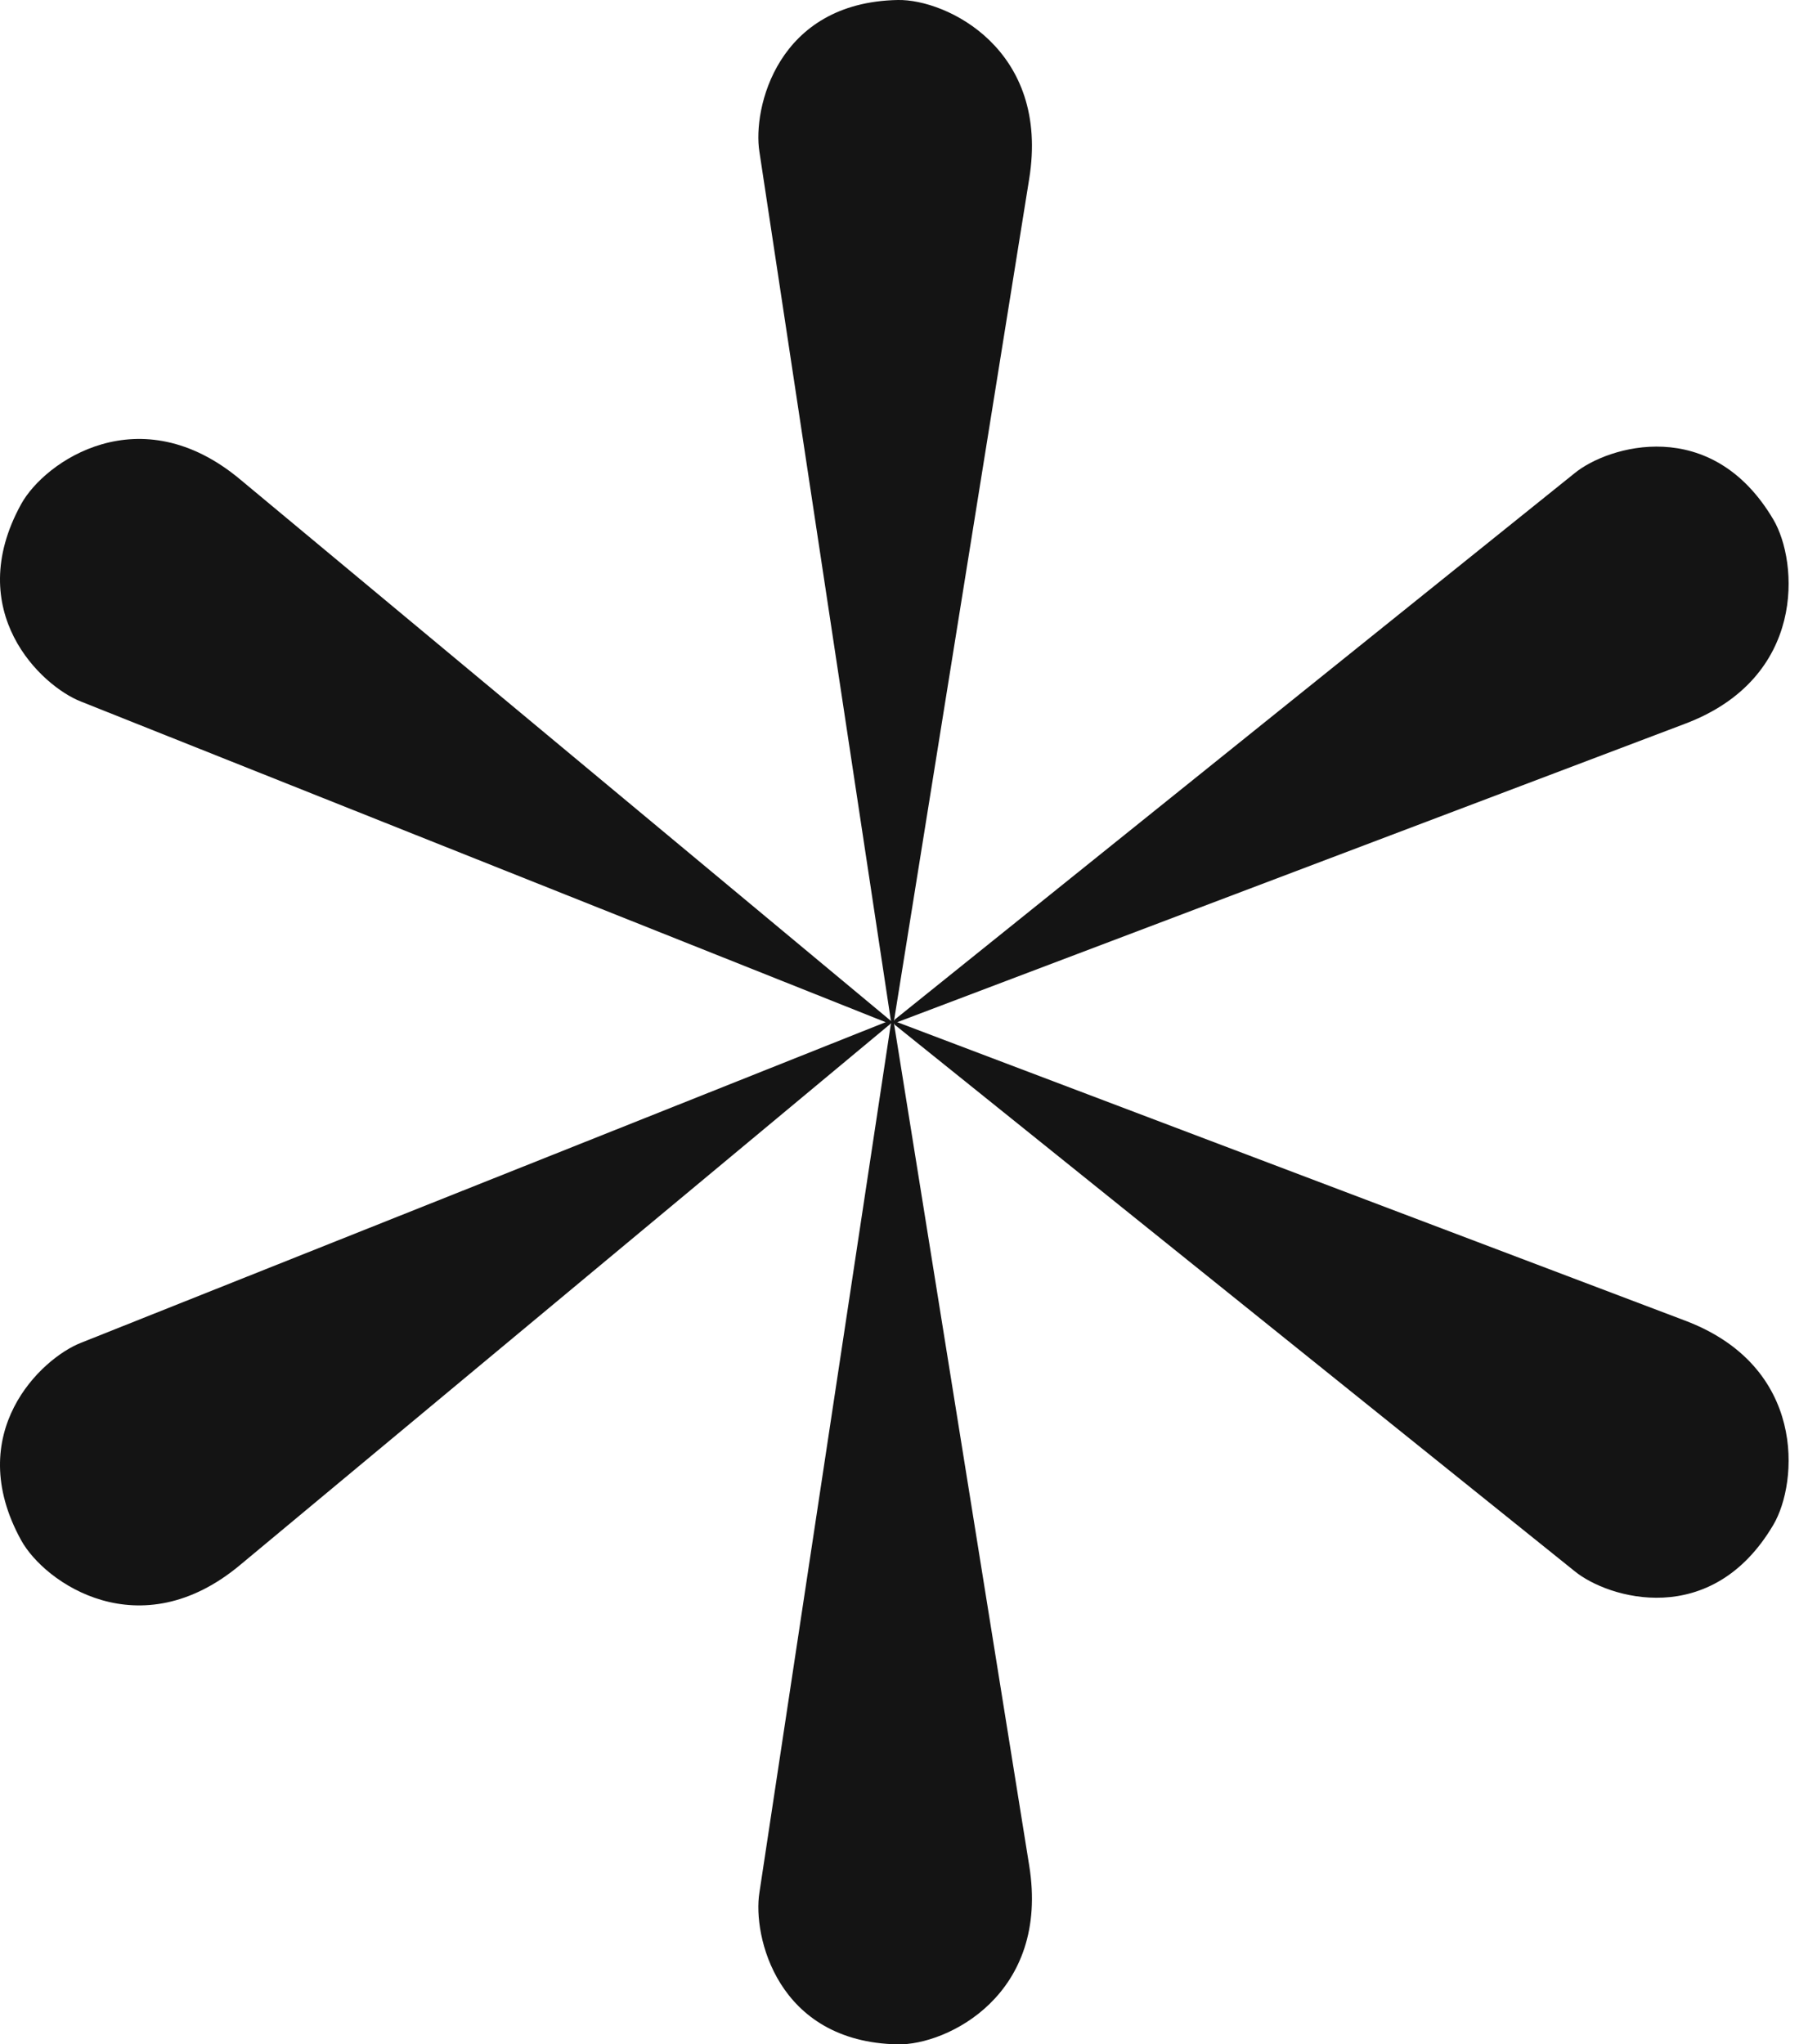 <svg width="16" height="18" viewBox="0 0 16 18" fill="none" xmlns="http://www.w3.org/2000/svg">
<path d="M0.713 6.177L7.826 9.011H7.872L2.117 4.223C1.232 3.482 0.394 4.061 0.186 4.439C-0.333 5.382 0.362 6.04 0.713 6.177Z" fill="#141414"/>
<path d="M6.687 1.335L7.844 8.981L7.867 9.021L9.062 1.58C9.25 0.433 8.334 -0.008 7.906 0C6.84 0.02 6.627 0.959 6.687 1.335Z" fill="#141414"/>
<path d="M13.866 4.166L7.879 8.977L7.856 9.017L14.834 6.374C15.911 5.97 15.835 4.946 15.616 4.575C15.07 3.649 14.158 3.927 13.866 4.166Z" fill="#141414"/>
<path d="M0.713 11.823L7.826 8.989H7.872L2.117 13.777C1.232 14.518 0.394 13.939 0.186 13.561C-0.333 12.618 0.362 11.96 0.713 11.823Z" fill="#141414"/>
<path d="M6.687 16.665L7.844 9.019L7.867 8.979L9.062 16.42C9.25 17.567 8.334 18.008 7.906 18C6.84 17.98 6.627 17.041 6.687 16.665Z" fill="#141414"/>
<path d="M13.866 13.834L7.879 9.023L7.856 8.983L14.834 11.626C15.911 12.03 15.835 13.053 15.616 13.425C15.07 14.351 14.158 14.073 13.866 13.834Z" fill="#141414"/>
</svg>
